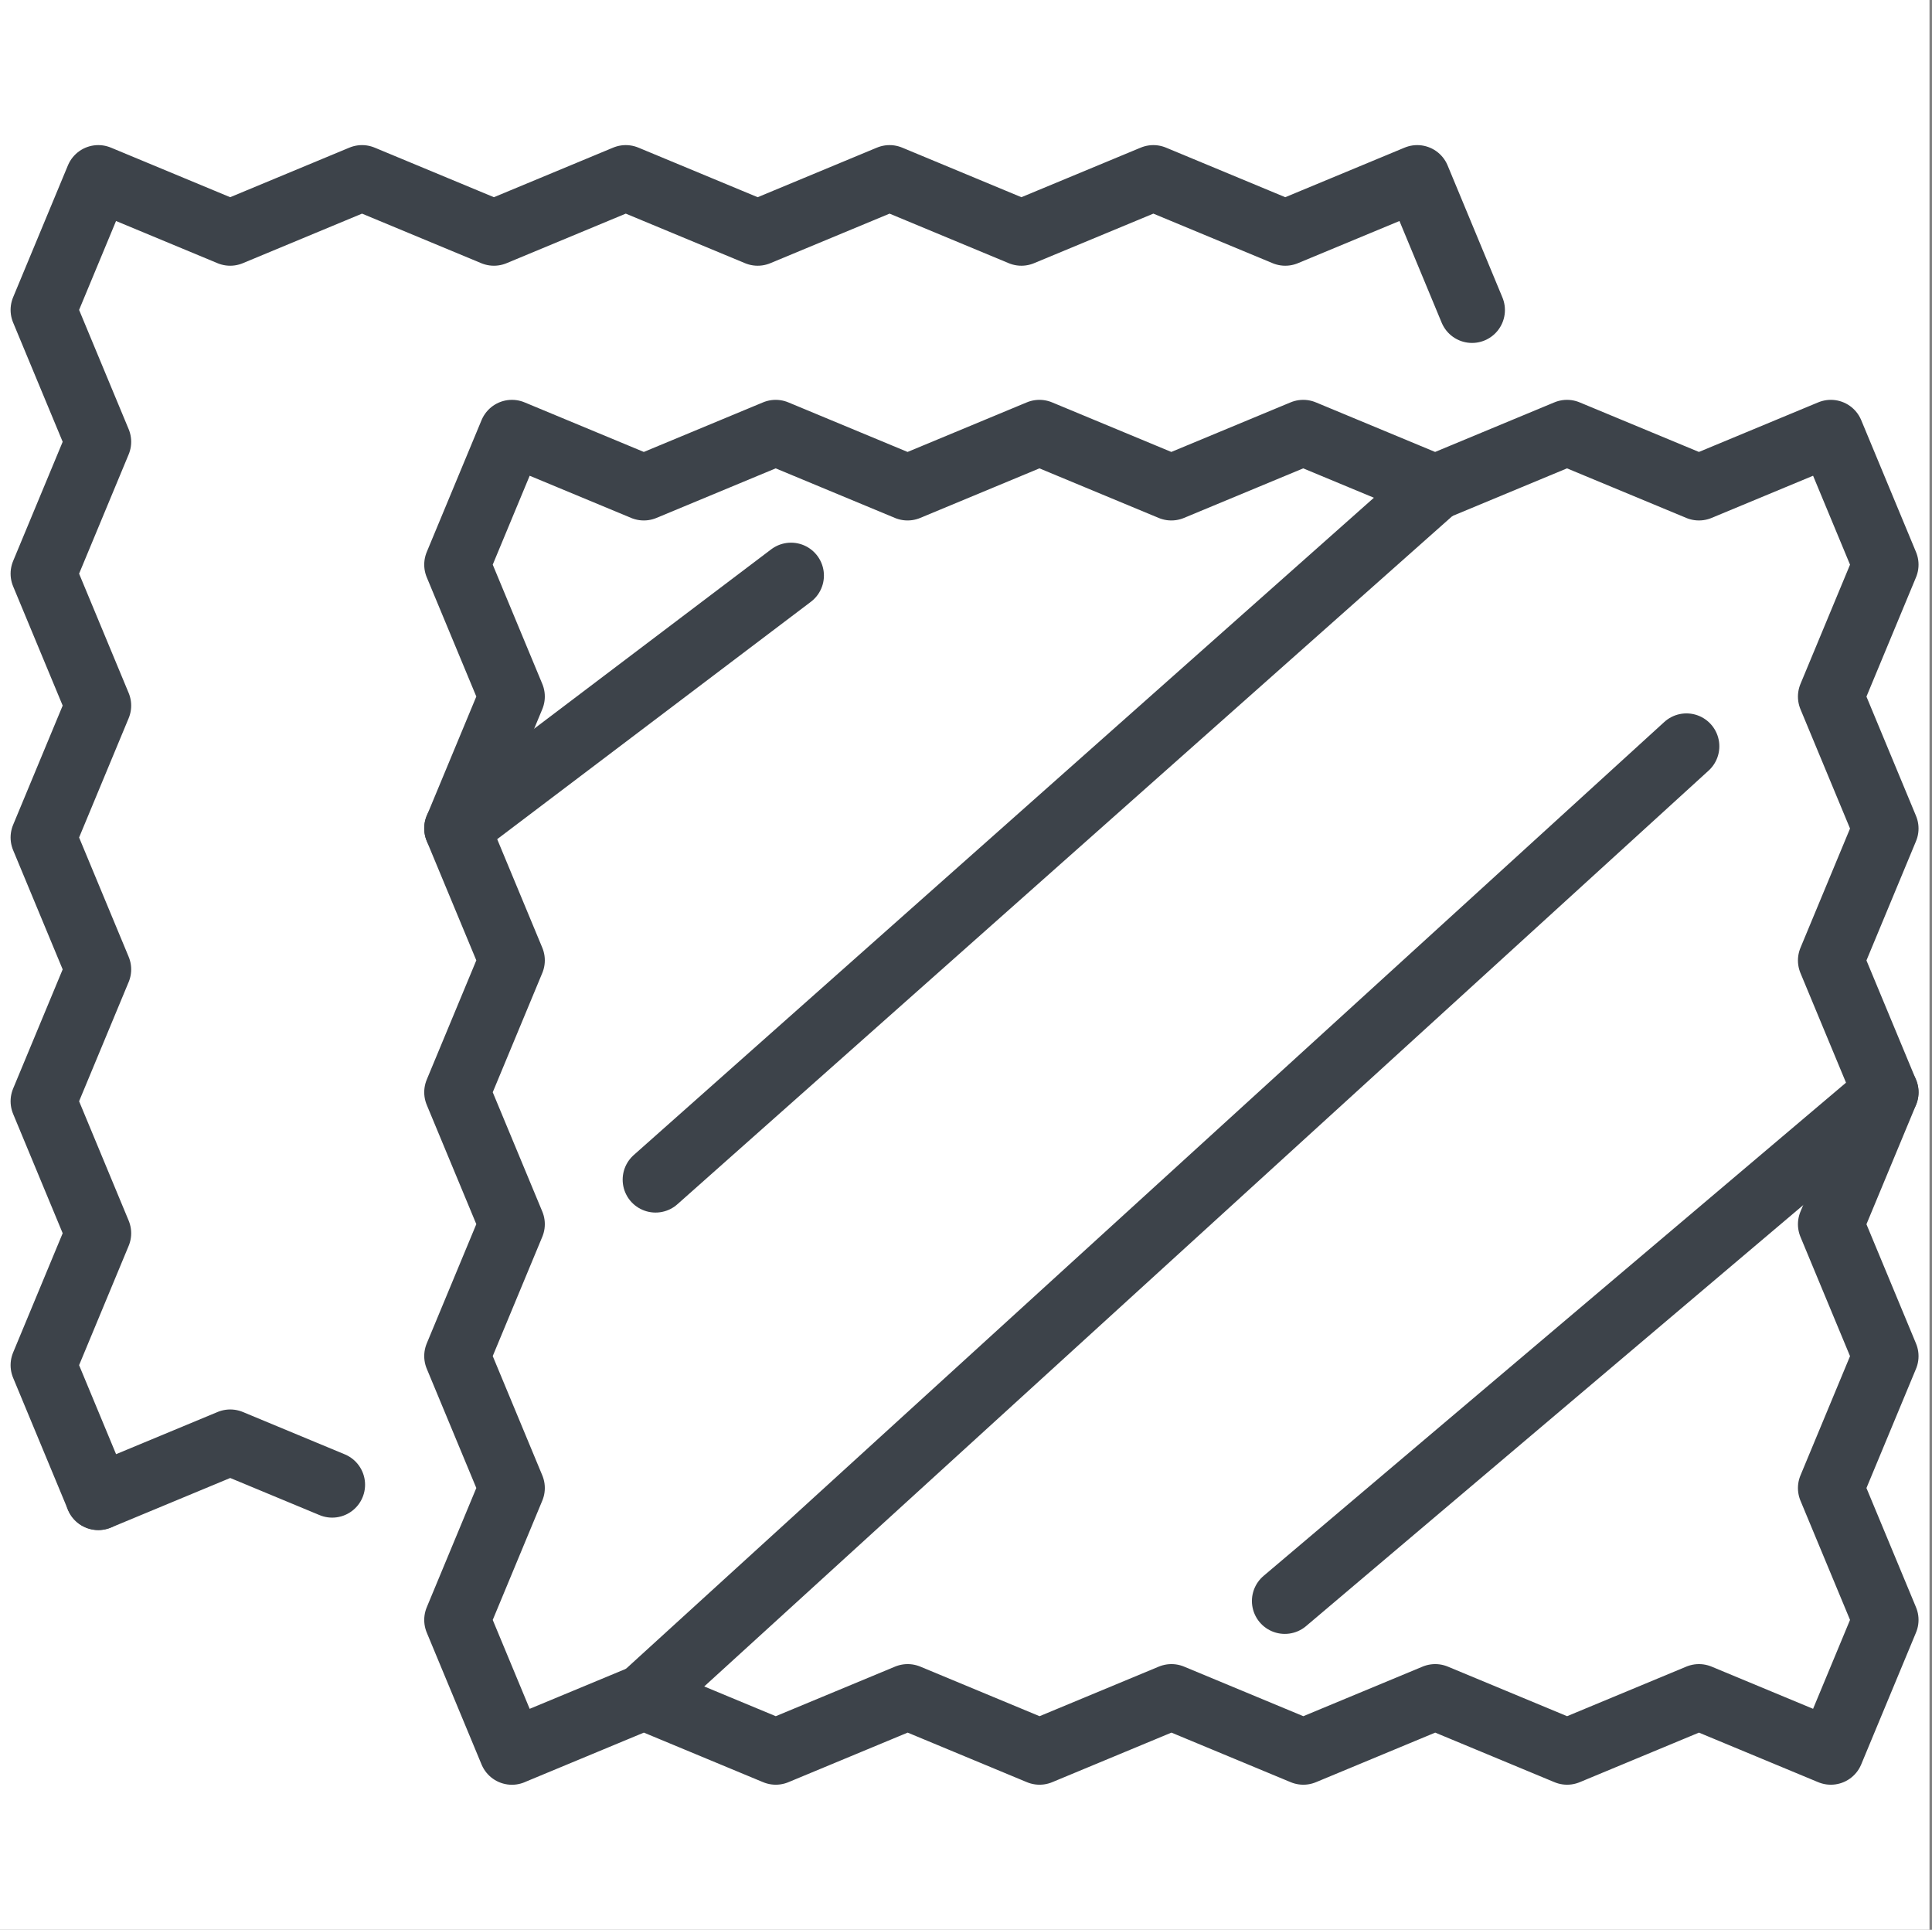 <svg viewBox="0 0 88.114 88" height="88" width="88.114" xmlns="http://www.w3.org/2000/svg">
  <rect x="0" y="0" width="88.114" height="88" fill="#808080" stroke="none"/>
  <g transform="translate(-204 -3503.236)" id="premium03_main05_icon05">
    <rect fill="#fff" transform="translate(204 3503.236)" height="88" width="88" data-sanitized-data-name="長方形 1046" data-name="長方形 1046" id="長方形_1046"></rect>
    <g transform="translate(202.483 3507.853)" id="強度">
      <path stroke-width="3" stroke-linejoin="round" stroke-linecap="round" stroke="#3d434a" fill="none" transform="translate(-33.652 -20.711)" d="M58.518,95.977l6.016-2.5,6.016,2.5,6.016-2.5,6.015,2.5,6.015-2.5,6.015,2.5,6.015-2.5,6.015,2.5,6.013-2.5,6.015,2.5,2.5-6.015-2.5-6.013,2.5-6.014-2.5-6.015,2.5-6.015-2.5-6.015,2.5-6.015-2.5-6.016,2.5-6.016-2.5-6.016v0l-6.016,2.5-6.017-2.5-6.015,2.5-6.015-2.5-6.016,2.5-6.015-2.5-6.014,2.5-6.015-2.5-6.014,2.5-6.015-2.5-2.5,6.015,2.5,6.014-2.5,6.015,2.5,6.015-2.5,6.015,2.5,6.015-2.5,6.015,2.5,6.016-2.5,6.016,2.5,6.016" data-sanitized-data-name="パス 36460" data-name="パス 36460" id="パス_36460"></path>
      <path stroke-width="3" stroke-linejoin="round" stroke-linecap="round" stroke="#3d434a" fill="none" transform="translate(0 0)" d="M68.653,9.521,66.153,3.5v0L60.135,6,54.119,3.5,48.1,6,42.088,3.5,36.073,6,30.057,3.5,24.043,6,18.028,3.5,12.015,6,6,3.5,3.5,9.515,6,15.529,3.5,21.543,6,27.558,3.5,33.573,6,39.588,3.5,45.6,6,51.619,3.5,57.635,6,63.652" data-sanitized-data-name="パス 36461" data-name="パス 36461" id="パス_36461"></path>
      <path stroke-width="3" stroke-linejoin="round" stroke-linecap="round" stroke="#3d434a" fill="none" transform="translate(-4.463 -102.854)" d="M10.464,166.509l6.016-2.5,4.65,1.932" data-sanitized-data-name="パス 36462" data-name="パス 36462" id="パス_36462"></path>
      <line stroke-width="3" stroke-linejoin="round" stroke-linecap="round" stroke="#3d434a" fill="none" transform="translate(22.364 21.629)" y2="11.523" x1="15.23" data-sanitized-data-name="線 495" data-name="線 495" id="線_495"></line>
      <line stroke-width="3" stroke-linejoin="round" stroke-linecap="round" stroke="#3d434a" fill="none" transform="translate(31.415 17.61)" x2="35.551" y1="31.566" data-sanitized-data-name="線 496" data-name="線 496" id="線_496"></line>
      <line stroke-width="3" stroke-linejoin="round" stroke-linecap="round" stroke="#3d434a" fill="none" transform="translate(30.882 29.414)" y2="43.352" x1="47.55" data-sanitized-data-name="線 497" data-name="線 497" id="線_497"></line>
      <line stroke-width="3" stroke-linejoin="round" stroke-linecap="round" stroke="#3d434a" fill="none" transform="translate(60.114 45.188)" x2="27.403" y1="23.201" data-sanitized-data-name="線 498" data-name="線 498" id="線_498"></line>
    </g>
  </g>
</svg>
